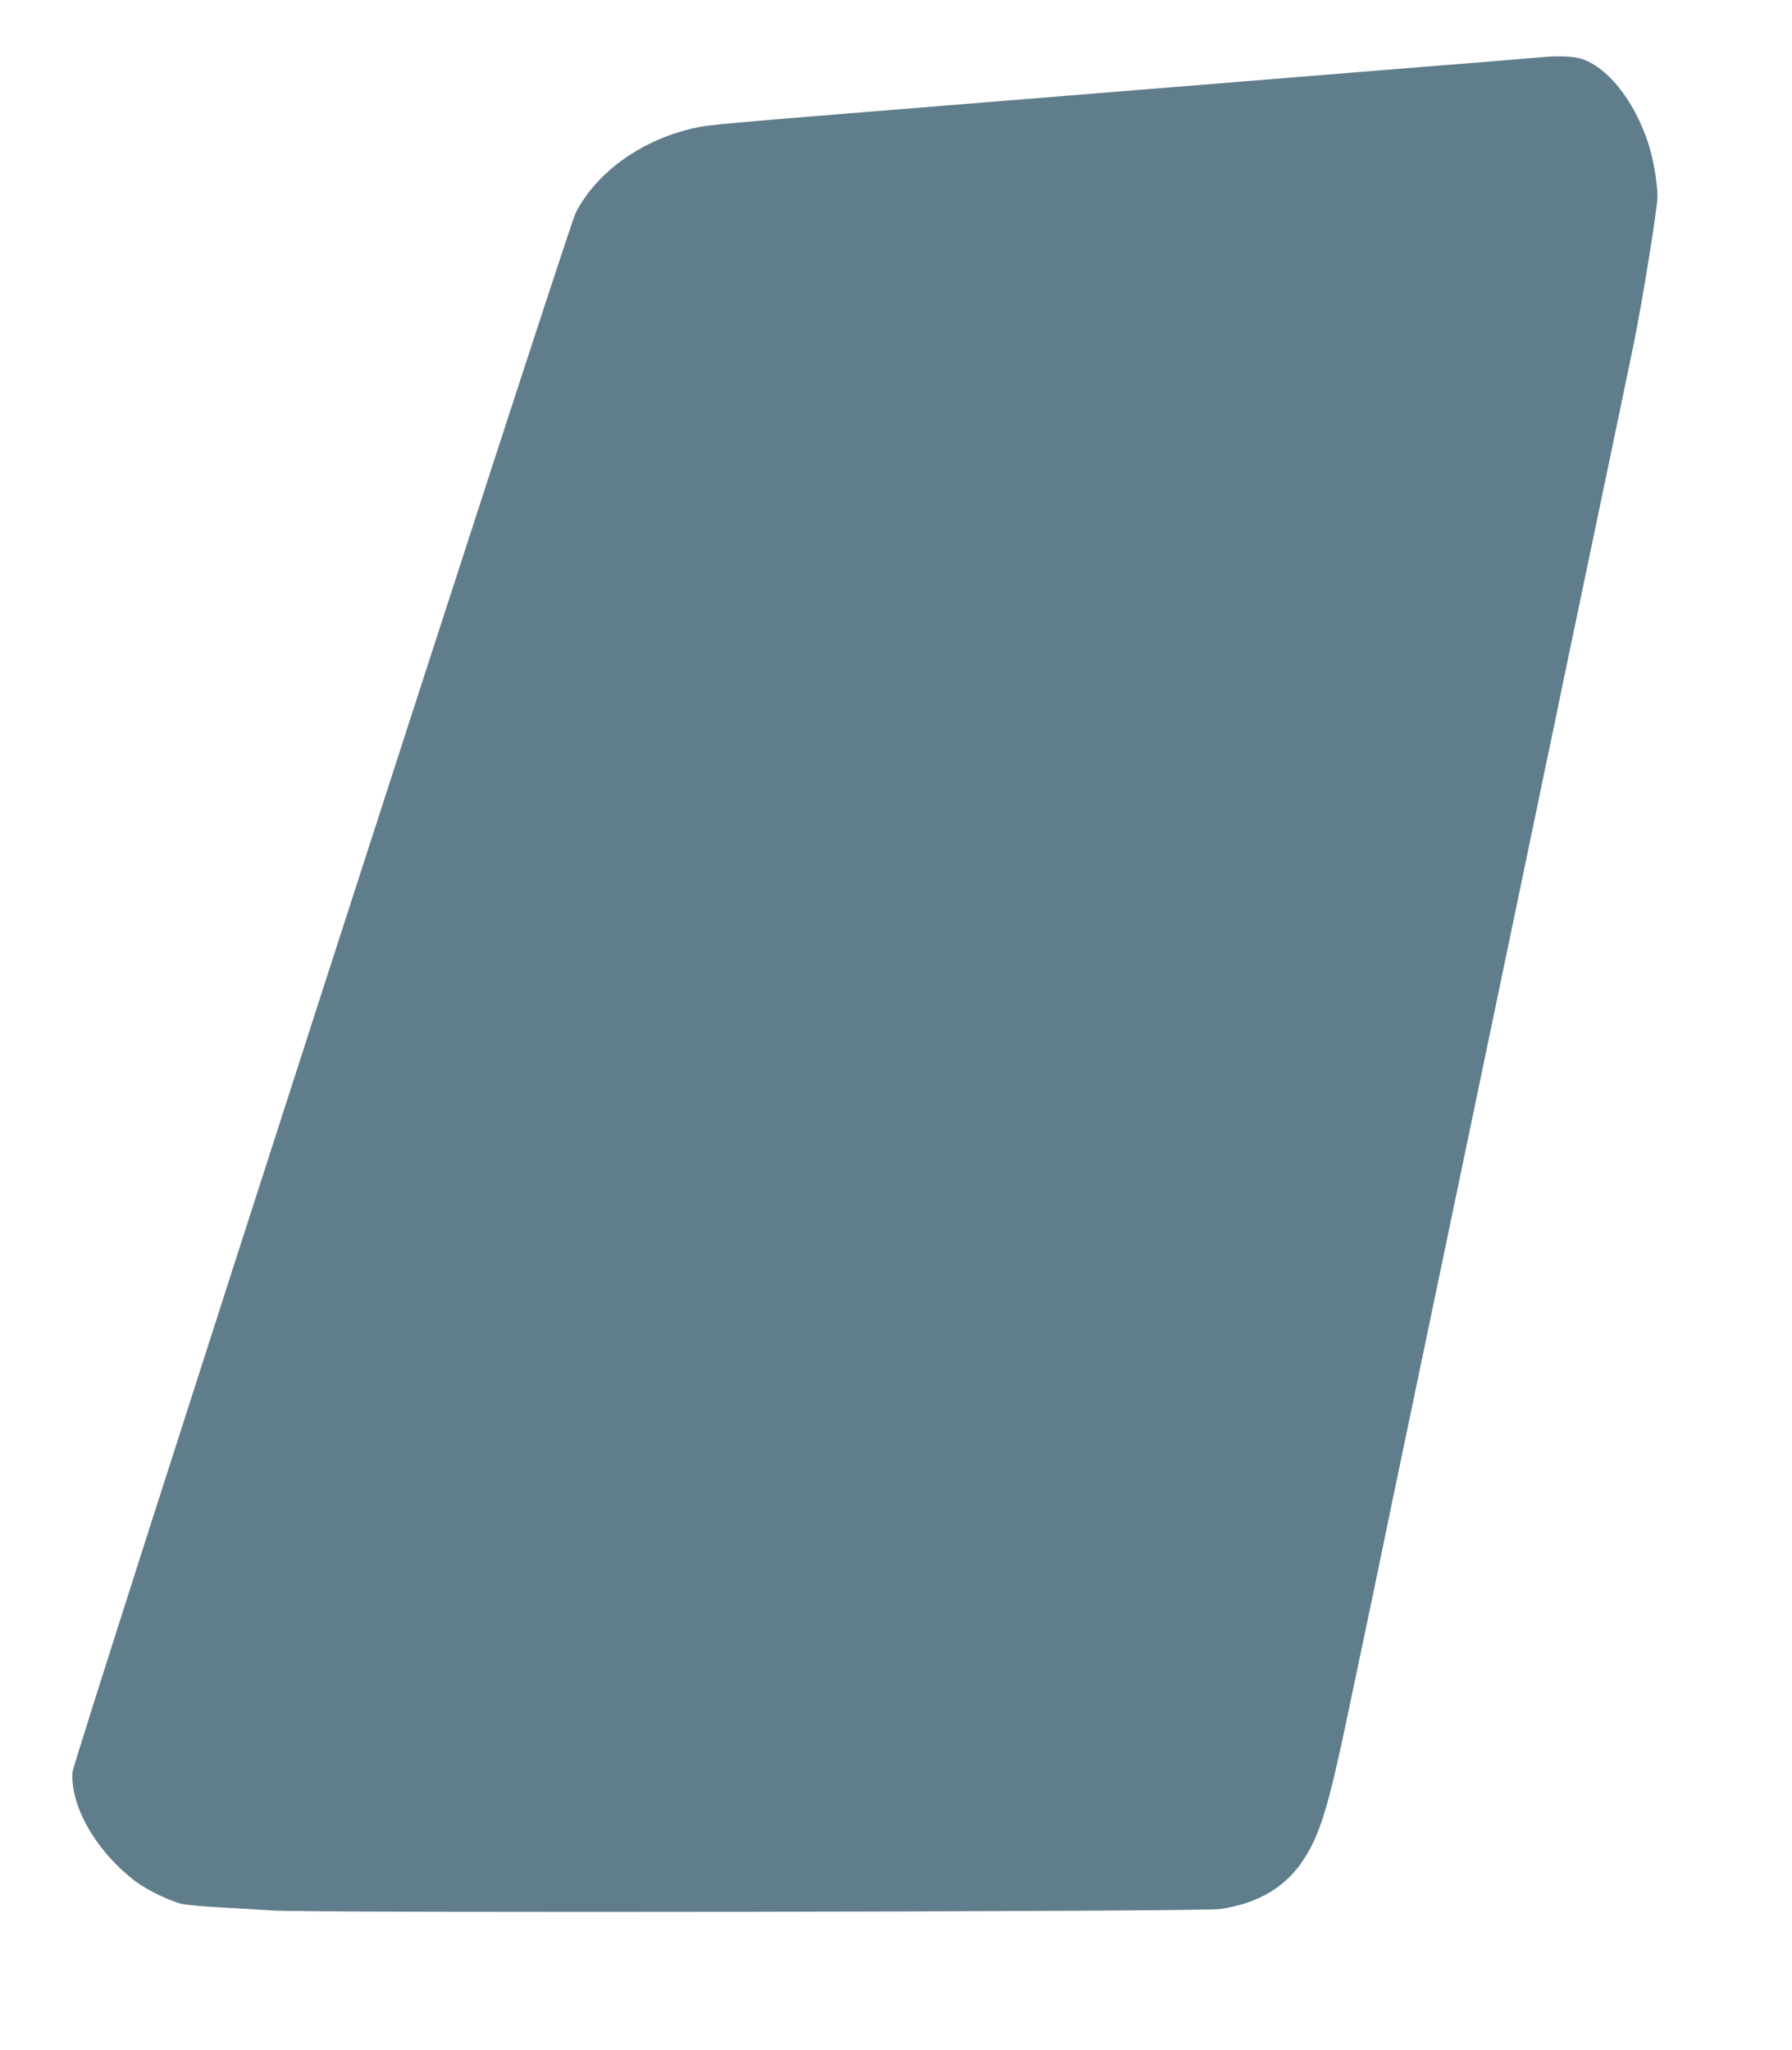 <?xml version="1.0" standalone="no"?>
<!DOCTYPE svg PUBLIC "-//W3C//DTD SVG 20010904//EN"
 "http://www.w3.org/TR/2001/REC-SVG-20010904/DTD/svg10.dtd">
<svg version="1.0" xmlns="http://www.w3.org/2000/svg"
 width="1119pt" height="1280pt" viewBox="0 0 1119 1280"
 preserveAspectRatio="xMidYMid meet">
<g transform="translate(0,1280) scale(0.1,-0.1)"
fill="#607d8b" stroke="none">
<path d="M9630 12443 c-19 -2 -204 -17 -410 -34 -206 -16 -537 -43 -735 -59
-198 -16 -531 -43 -740 -60 -209 -17 -488 -40 -620 -50 -132 -11 -658 -54
-1170 -95 -1512 -122 -1534 -124 -1630 -147 -327 -76 -603 -277 -731 -529 -51
-103 -3136 -9658 -3141 -9734 -16 -213 149 -499 397 -686 66 -50 215 -122 285
-138 28 -6 129 -16 225 -21 96 -5 249 -14 340 -20 250 -17 5804 -8 5920 9 241
36 412 139 525 316 98 153 152 330 265 870 166 789 194 922 225 1075 19 91 46
221 60 290 25 120 57 273 165 790 27 129 178 852 335 1605 157 754 322 1543
366 1755 44 212 88 426 99 477 11 50 56 264 99 475 44 211 153 730 241 1153
89 424 179 858 201 965 54 264 149 852 149 920 0 89 -27 244 -59 340 -91 270
-256 475 -423 525 -48 14 -149 17 -238 8z"/>
</g>
</svg>
